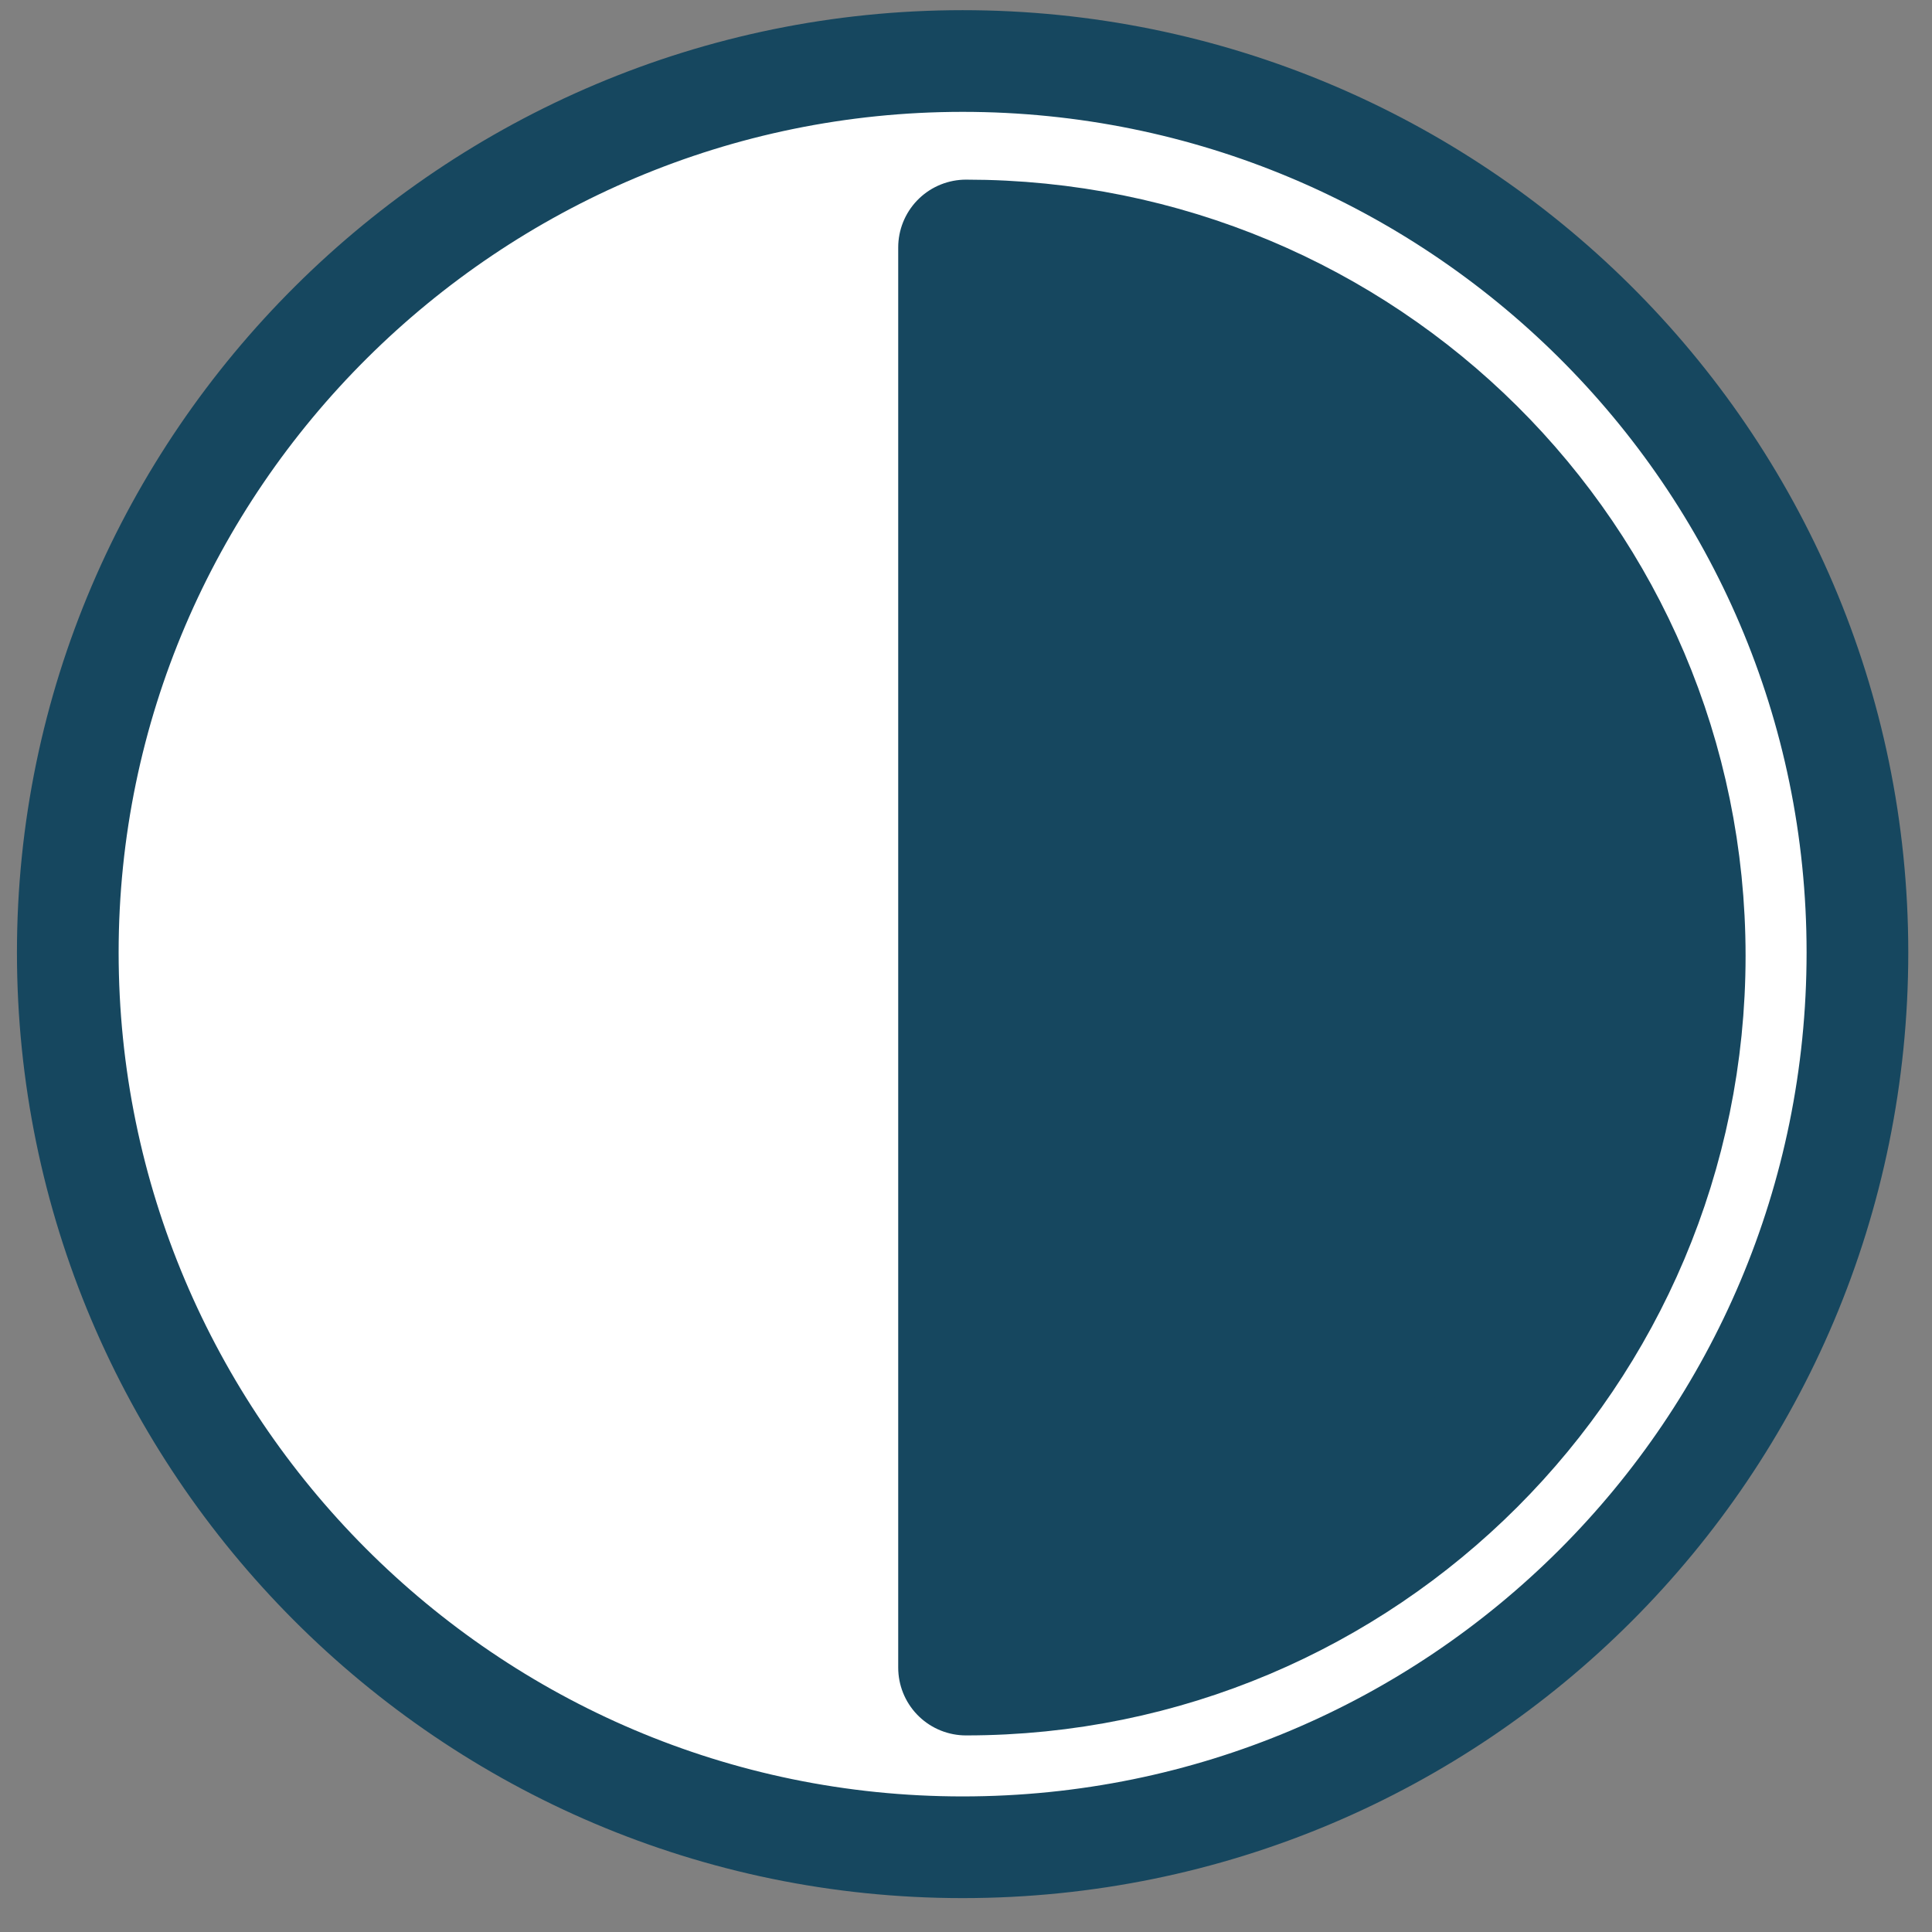 <?xml version="1.0" encoding="UTF-8"?>
<svg id="Layer_1" xmlns="http://www.w3.org/2000/svg" version="1.1" viewBox="0 0 57 57">
  <rect x="0" y="0" width="57" height="57" fill="#808080" stroke="none"/>
  <!-- Generator: Adobe Illustrator 29.5.1, SVG Export Plug-In . SVG Version: 2.1.0 Build 141)  -->
  <defs>
    <style>
      .st0 {
        fill: #16475f;
      }

      .st0, .st1 {
        stroke: #16475f;
      }

      .st0, .st1, .st2 {
        stroke-linecap: round;
        stroke-linejoin: round;
      }

      .st0, .st2 {
        stroke-width: 4px;
      }

      .st1 {
        stroke-width: 3px;
      }

      .st1, .st2 {
        fill: #fff;
      }

      .st2 {
        stroke: #3f3a39;
      }
    </style>
  </defs>
  <path class="st2" d="M28.5,49.2c11.6,0,21-9.4,21-21S40.1,7.3,28.5,7.3,7.6,16.7,7.6,28.3s9.4,21,21,21h-.1Z"/>
  <path class="st2" d="M28.5,49.2c11.6,0,21-9.4,21-21S40.1,7.3,28.5,7.3,7.6,16.7,7.6,28.3s9.4,21,21,21h-.1Z"/>
  <path class="st2" d="M28.5,49.2c11.6,0,21-9.4,21-21S40.1,7.3,28.5,7.3,7.6,16.7,7.6,28.3s9.4,21,21,21h-.1Z"/>
  <path class="st1" d="M28.4,54.5c14.6,0,26.4-11.8,26.4-26.4S42.9,1.8,28.4,1.8,2,13.6,2,28.1s11.8,26.4,26.4,26.4Z"/>
  <path class="st0" d="M28.5,49.2c11.6,0,21-9.4,21-21S40.1,7.3,28.5,7.3v41.9Z"/>
</svg>